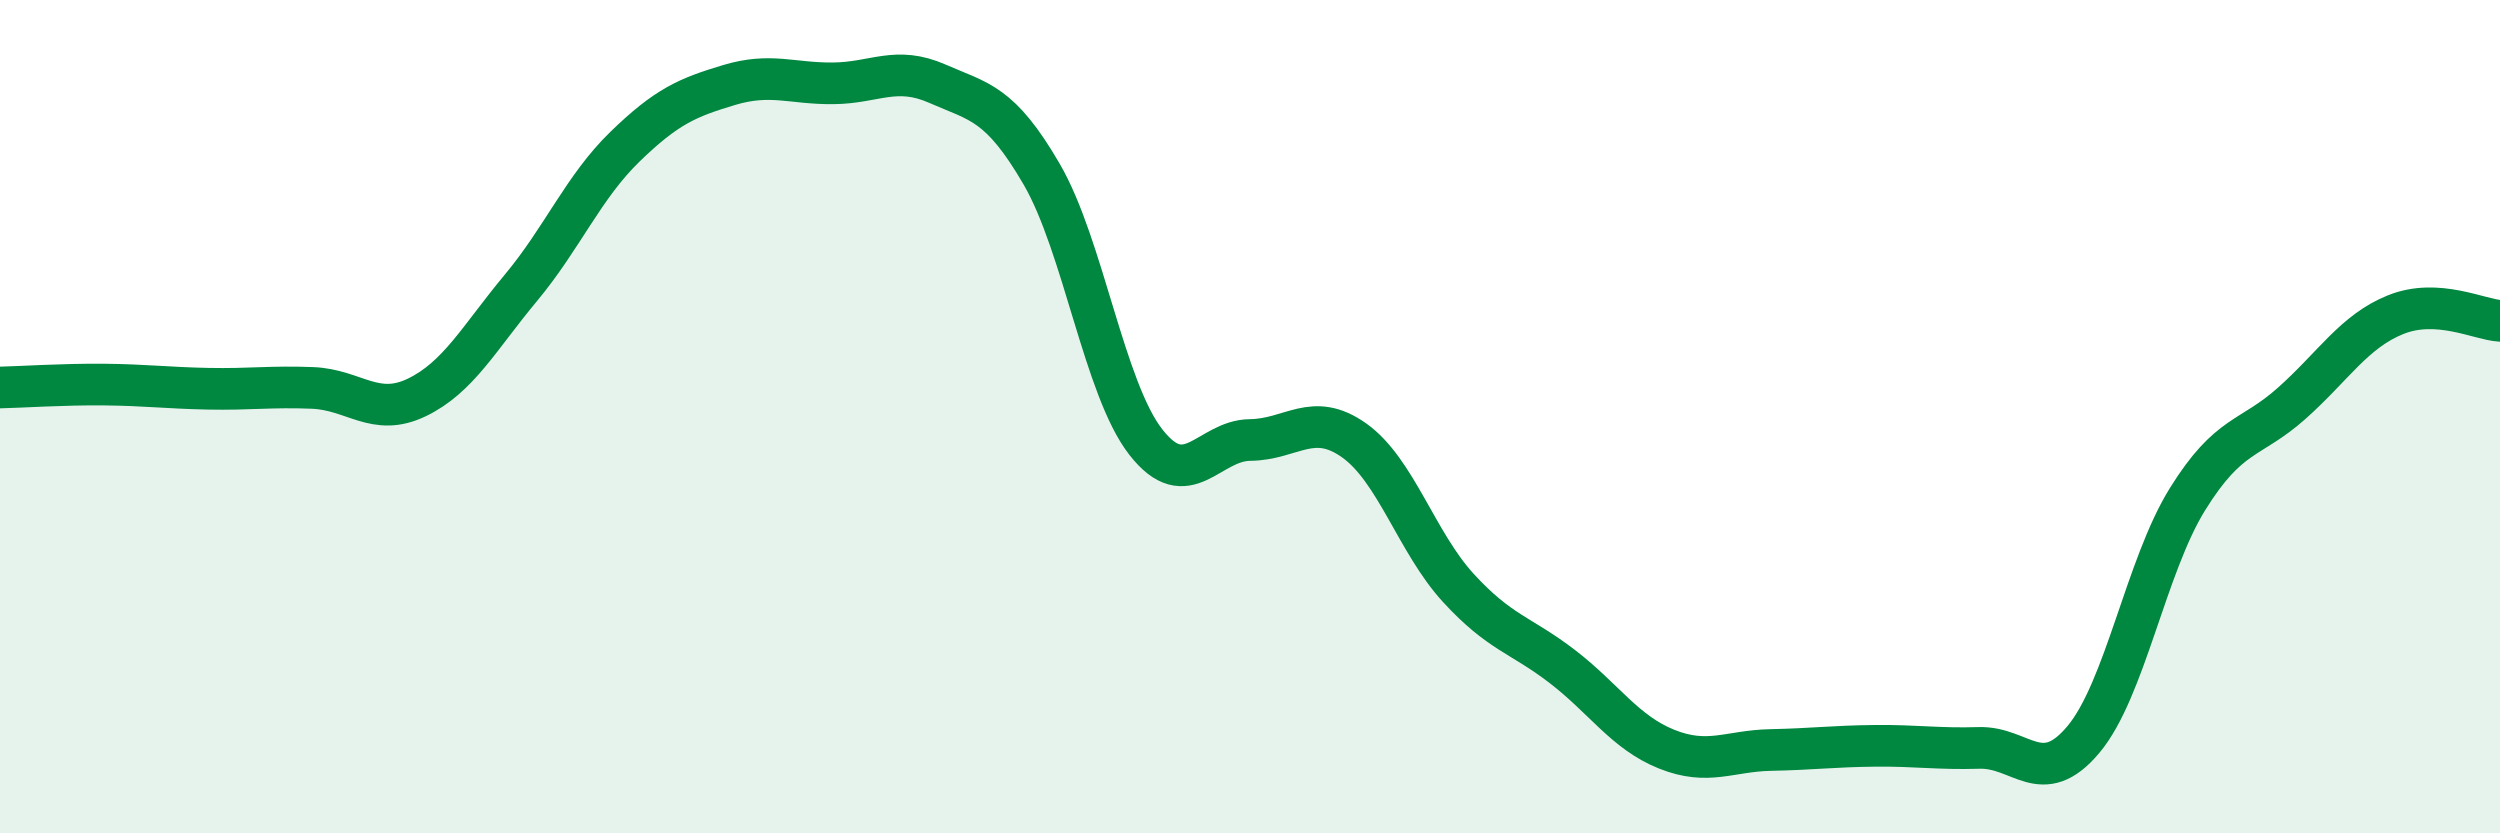 
    <svg width="60" height="20" viewBox="0 0 60 20" xmlns="http://www.w3.org/2000/svg">
      <path
        d="M 0,9.3 C 0.5,9.29 1.5,9.22 2.5,9.23 C 3.5,9.24 4,9.31 5,9.33 C 6,9.35 6.5,9.27 7.5,9.31 C 8.5,9.35 9,10.02 10,9.54 C 11,9.06 11.5,8.11 12.5,6.91 C 13.5,5.71 14,4.49 15,3.52 C 16,2.55 16.5,2.34 17.5,2.04 C 18.5,1.74 19,2.01 20,2 C 21,1.99 21.5,1.57 22.5,2.01 C 23.5,2.45 24,2.46 25,4.18 C 26,5.9 26.5,9.33 27.5,10.61 C 28.5,11.89 29,10.57 30,10.56 C 31,10.55 31.5,9.86 32.5,10.57 C 33.5,11.28 34,13.02 35,14.11 C 36,15.2 36.5,15.23 37.5,16 C 38.5,16.77 39,17.58 40,17.98 C 41,18.38 41.5,18.02 42.5,18 C 43.5,17.98 44,17.91 45,17.9 C 46,17.89 46.5,17.98 47.5,17.95 C 48.5,17.92 49,18.94 50,17.75 C 51,16.56 51.5,13.59 52.5,11.98 C 53.5,10.37 54,10.57 55,9.68 C 56,8.79 56.5,7.95 57.5,7.55 C 58.5,7.15 59.5,7.67 60,7.7L60 20L0 20Z"
        fill="#008740"
        opacity="0.1"
        stroke-linecap="round"
        stroke-linejoin="round"
      />
      <path
        d="M 0,9.3 C 0.5,9.29 1.5,9.22 2.5,9.23 C 3.5,9.24 4,9.31 5,9.33 C 6,9.35 6.5,9.27 7.5,9.31 C 8.5,9.35 9,10.02 10,9.54 C 11,9.06 11.5,8.11 12.5,6.91 C 13.5,5.71 14,4.49 15,3.52 C 16,2.55 16.5,2.34 17.5,2.04 C 18.5,1.74 19,2.01 20,2 C 21,1.99 21.5,1.57 22.5,2.01 C 23.5,2.45 24,2.46 25,4.18 C 26,5.9 26.5,9.33 27.5,10.61 C 28.5,11.89 29,10.57 30,10.56 C 31,10.55 31.5,9.86 32.5,10.57 C 33.5,11.28 34,13.02 35,14.11 C 36,15.2 36.5,15.23 37.5,16 C 38.5,16.77 39,17.58 40,17.98 C 41,18.38 41.5,18.02 42.5,18 C 43.5,17.98 44,17.91 45,17.9 C 46,17.89 46.5,17.98 47.5,17.95 C 48.5,17.92 49,18.94 50,17.75 C 51,16.56 51.5,13.59 52.5,11.98 C 53.5,10.37 54,10.57 55,9.68 C 56,8.79 56.5,7.95 57.5,7.55 C 58.5,7.15 59.5,7.67 60,7.7"
        stroke="#008740"
        stroke-width="1"
        fill="none"
        stroke-linecap="round"
        stroke-linejoin="round"
      />
    </svg>
  